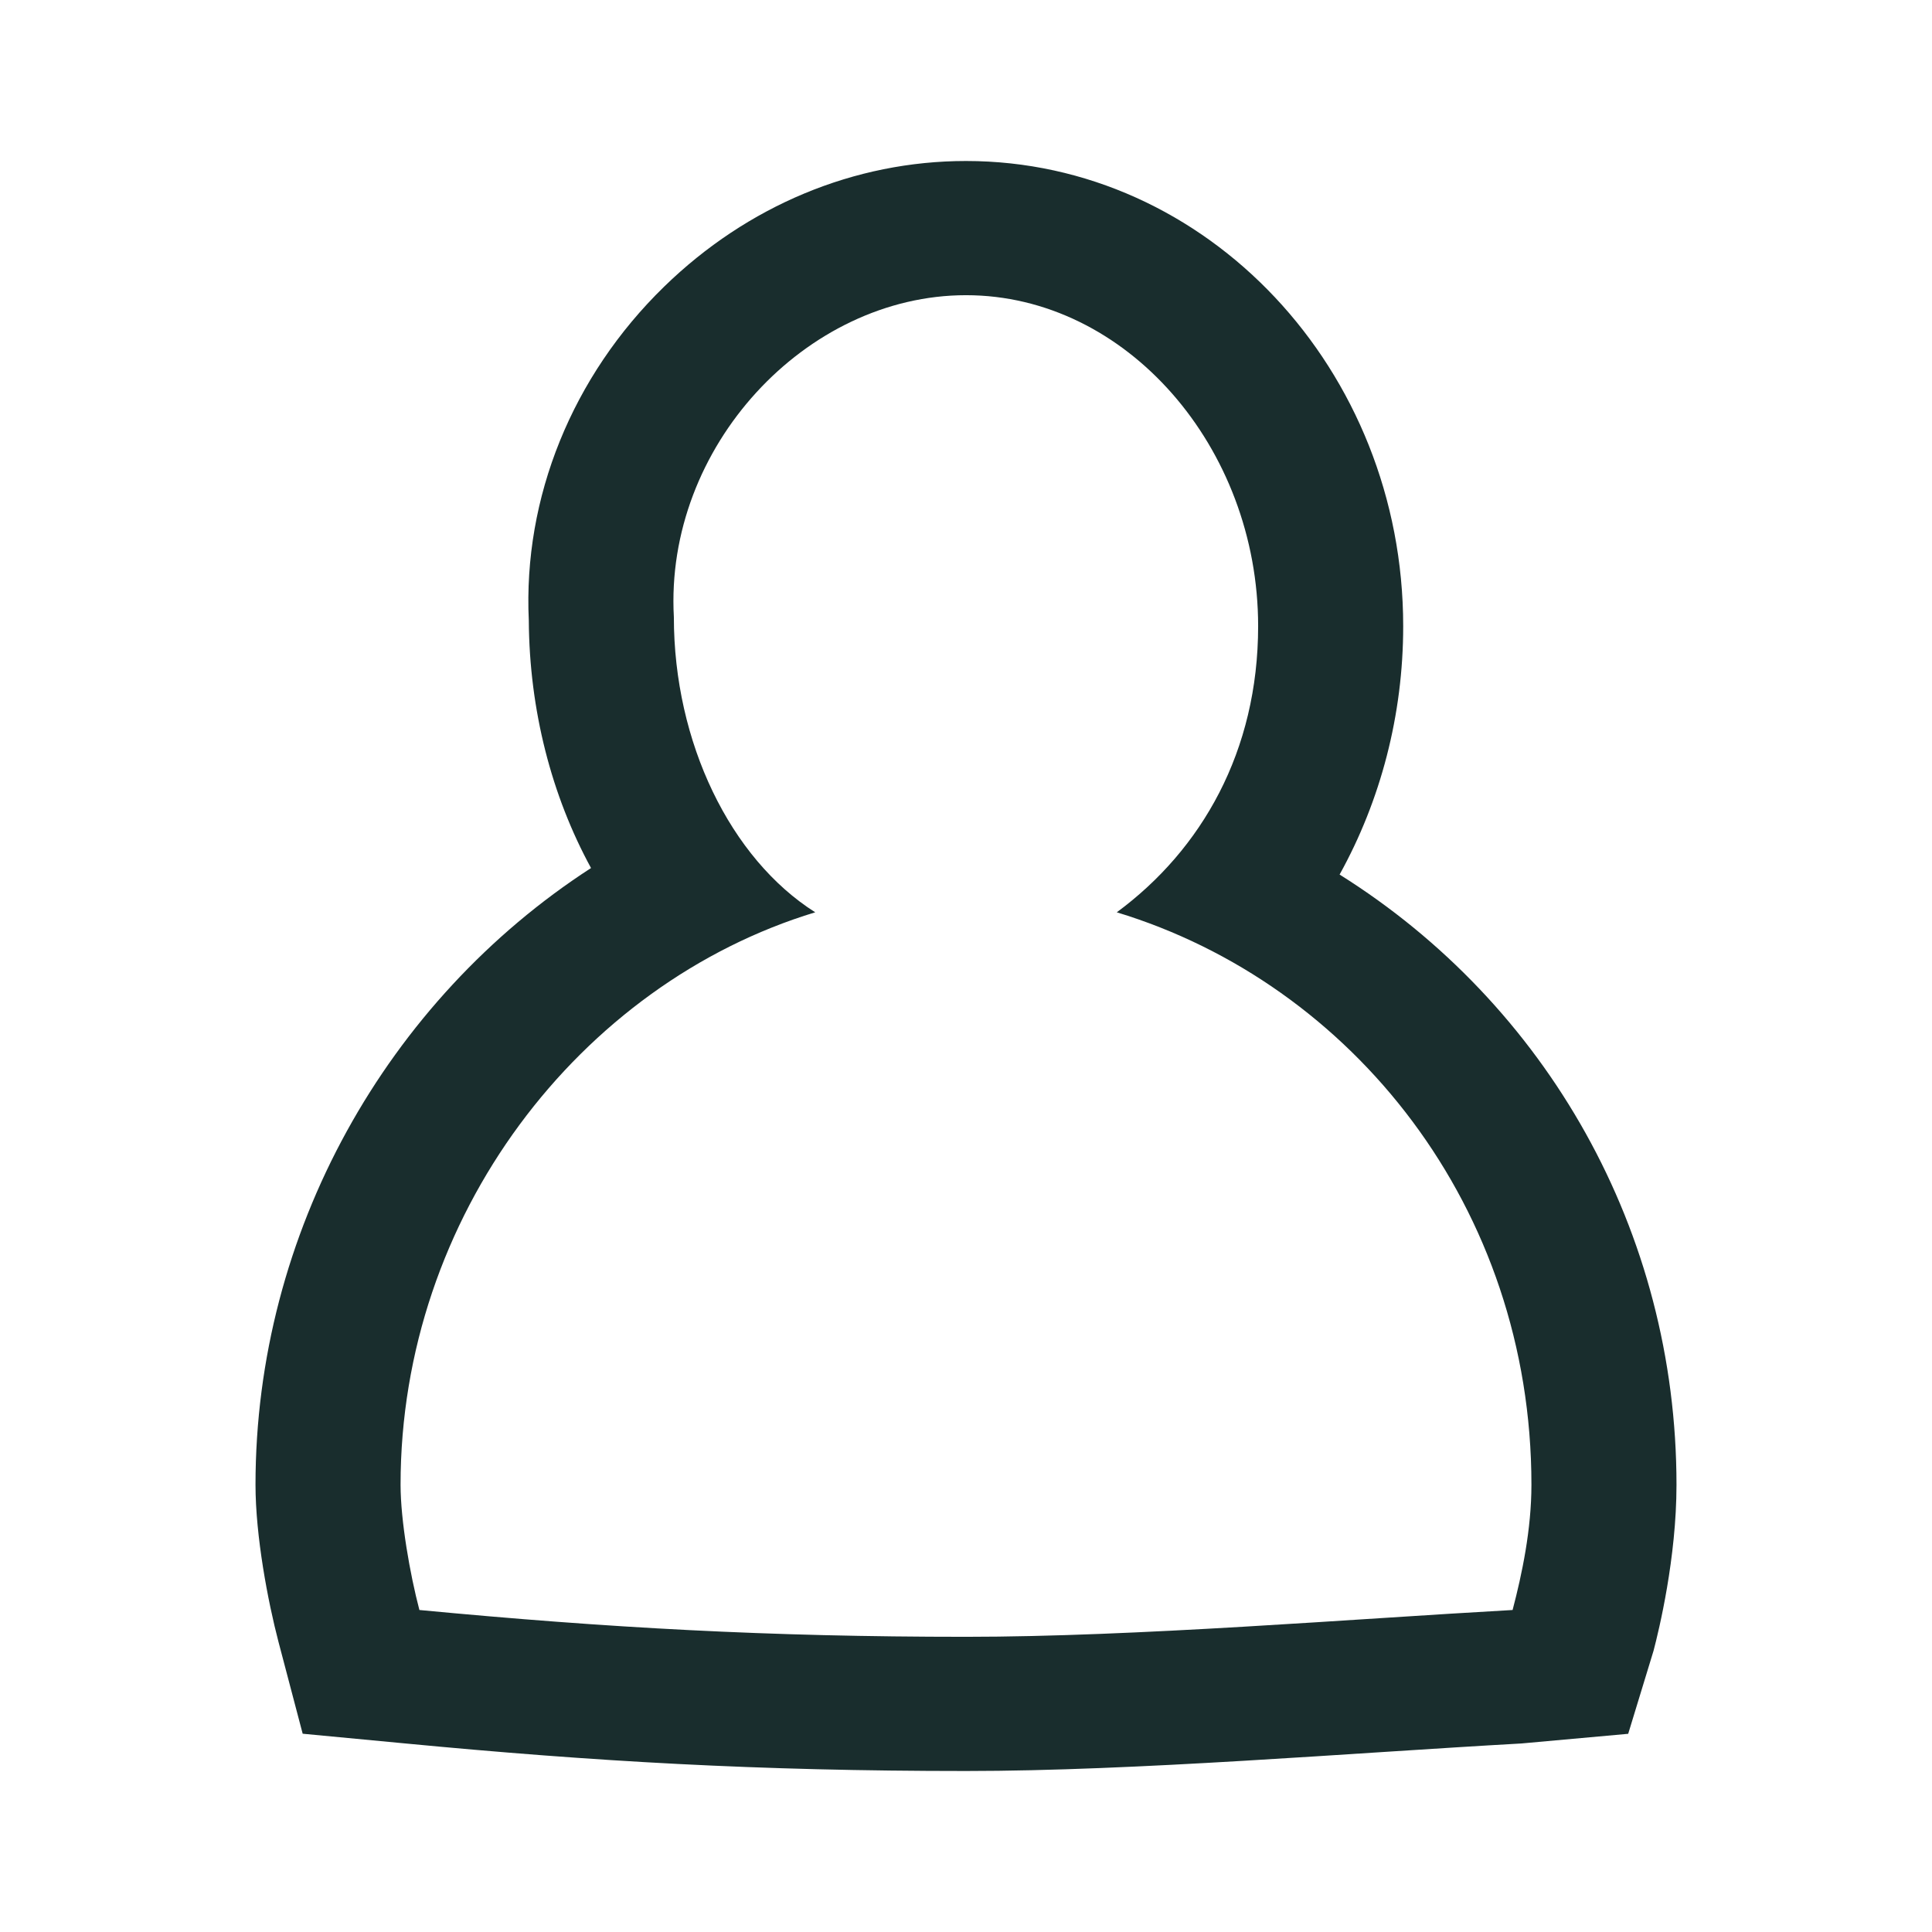 <?xml version="1.0" encoding="utf-8"?>
<!-- Generator: Adobe Illustrator 27.5.0, SVG Export Plug-In . SVG Version: 6.00 Build 0)  -->
<svg version="1.1" id="Ebene_1" xmlns="http://www.w3.org/2000/svg" xmlns:xlink="http://www.w3.org/1999/xlink" x="0px" y="0px"
	 viewBox="0 0 24 24" enable-background="new 0 0 24 24" xml:space="preserve">
<path fill="#192D2D" d="M12,3.667c1.99,0,3.629,1.889,3.629,4.111c0,1.555-0.702,2.778-1.756,3.555
	c2.927,0.889,5.151,3.667,5.151,7.111c0,0.556-0.117,1.111-0.234,1.556
	c-1.99,0.111-4.683,0.333-6.79,0.333c-2.458,0-4.449-0.111-6.79-0.333
	C5.093,19.556,4.976,18.889,4.976,18.444c0-3.333,2.224-6.222,5.151-7.111
	c-1.054-0.667-1.756-2.111-1.756-3.667C8.254,5.556,10.01,3.667,12,3.667 M12,2
	c-1.385,0-2.716,0.554-3.75,1.561C7.109,4.672,6.497,6.181,6.569,7.708
	c0.007,1.115,0.283,2.177,0.773,3.075c-2.535,1.641-4.168,4.527-4.168,7.661
	c0,0.639,0.154,1.45,0.285,1.95l0.301,1.143l1.266,0.12C7.383,21.882,9.412,22,12,22
	c2.106,0,4.773-0.223,6.899-0.342l1.327-0.12l0.315-1.032
	c0.067-0.254,0.285-1.154,0.285-2.061c0-3.149-1.613-5.969-4.185-7.581
	c0.51-0.92,0.79-1.983,0.79-3.085C17.431,4.592,14.995,2,12,2L12,2z"/>
</svg>
